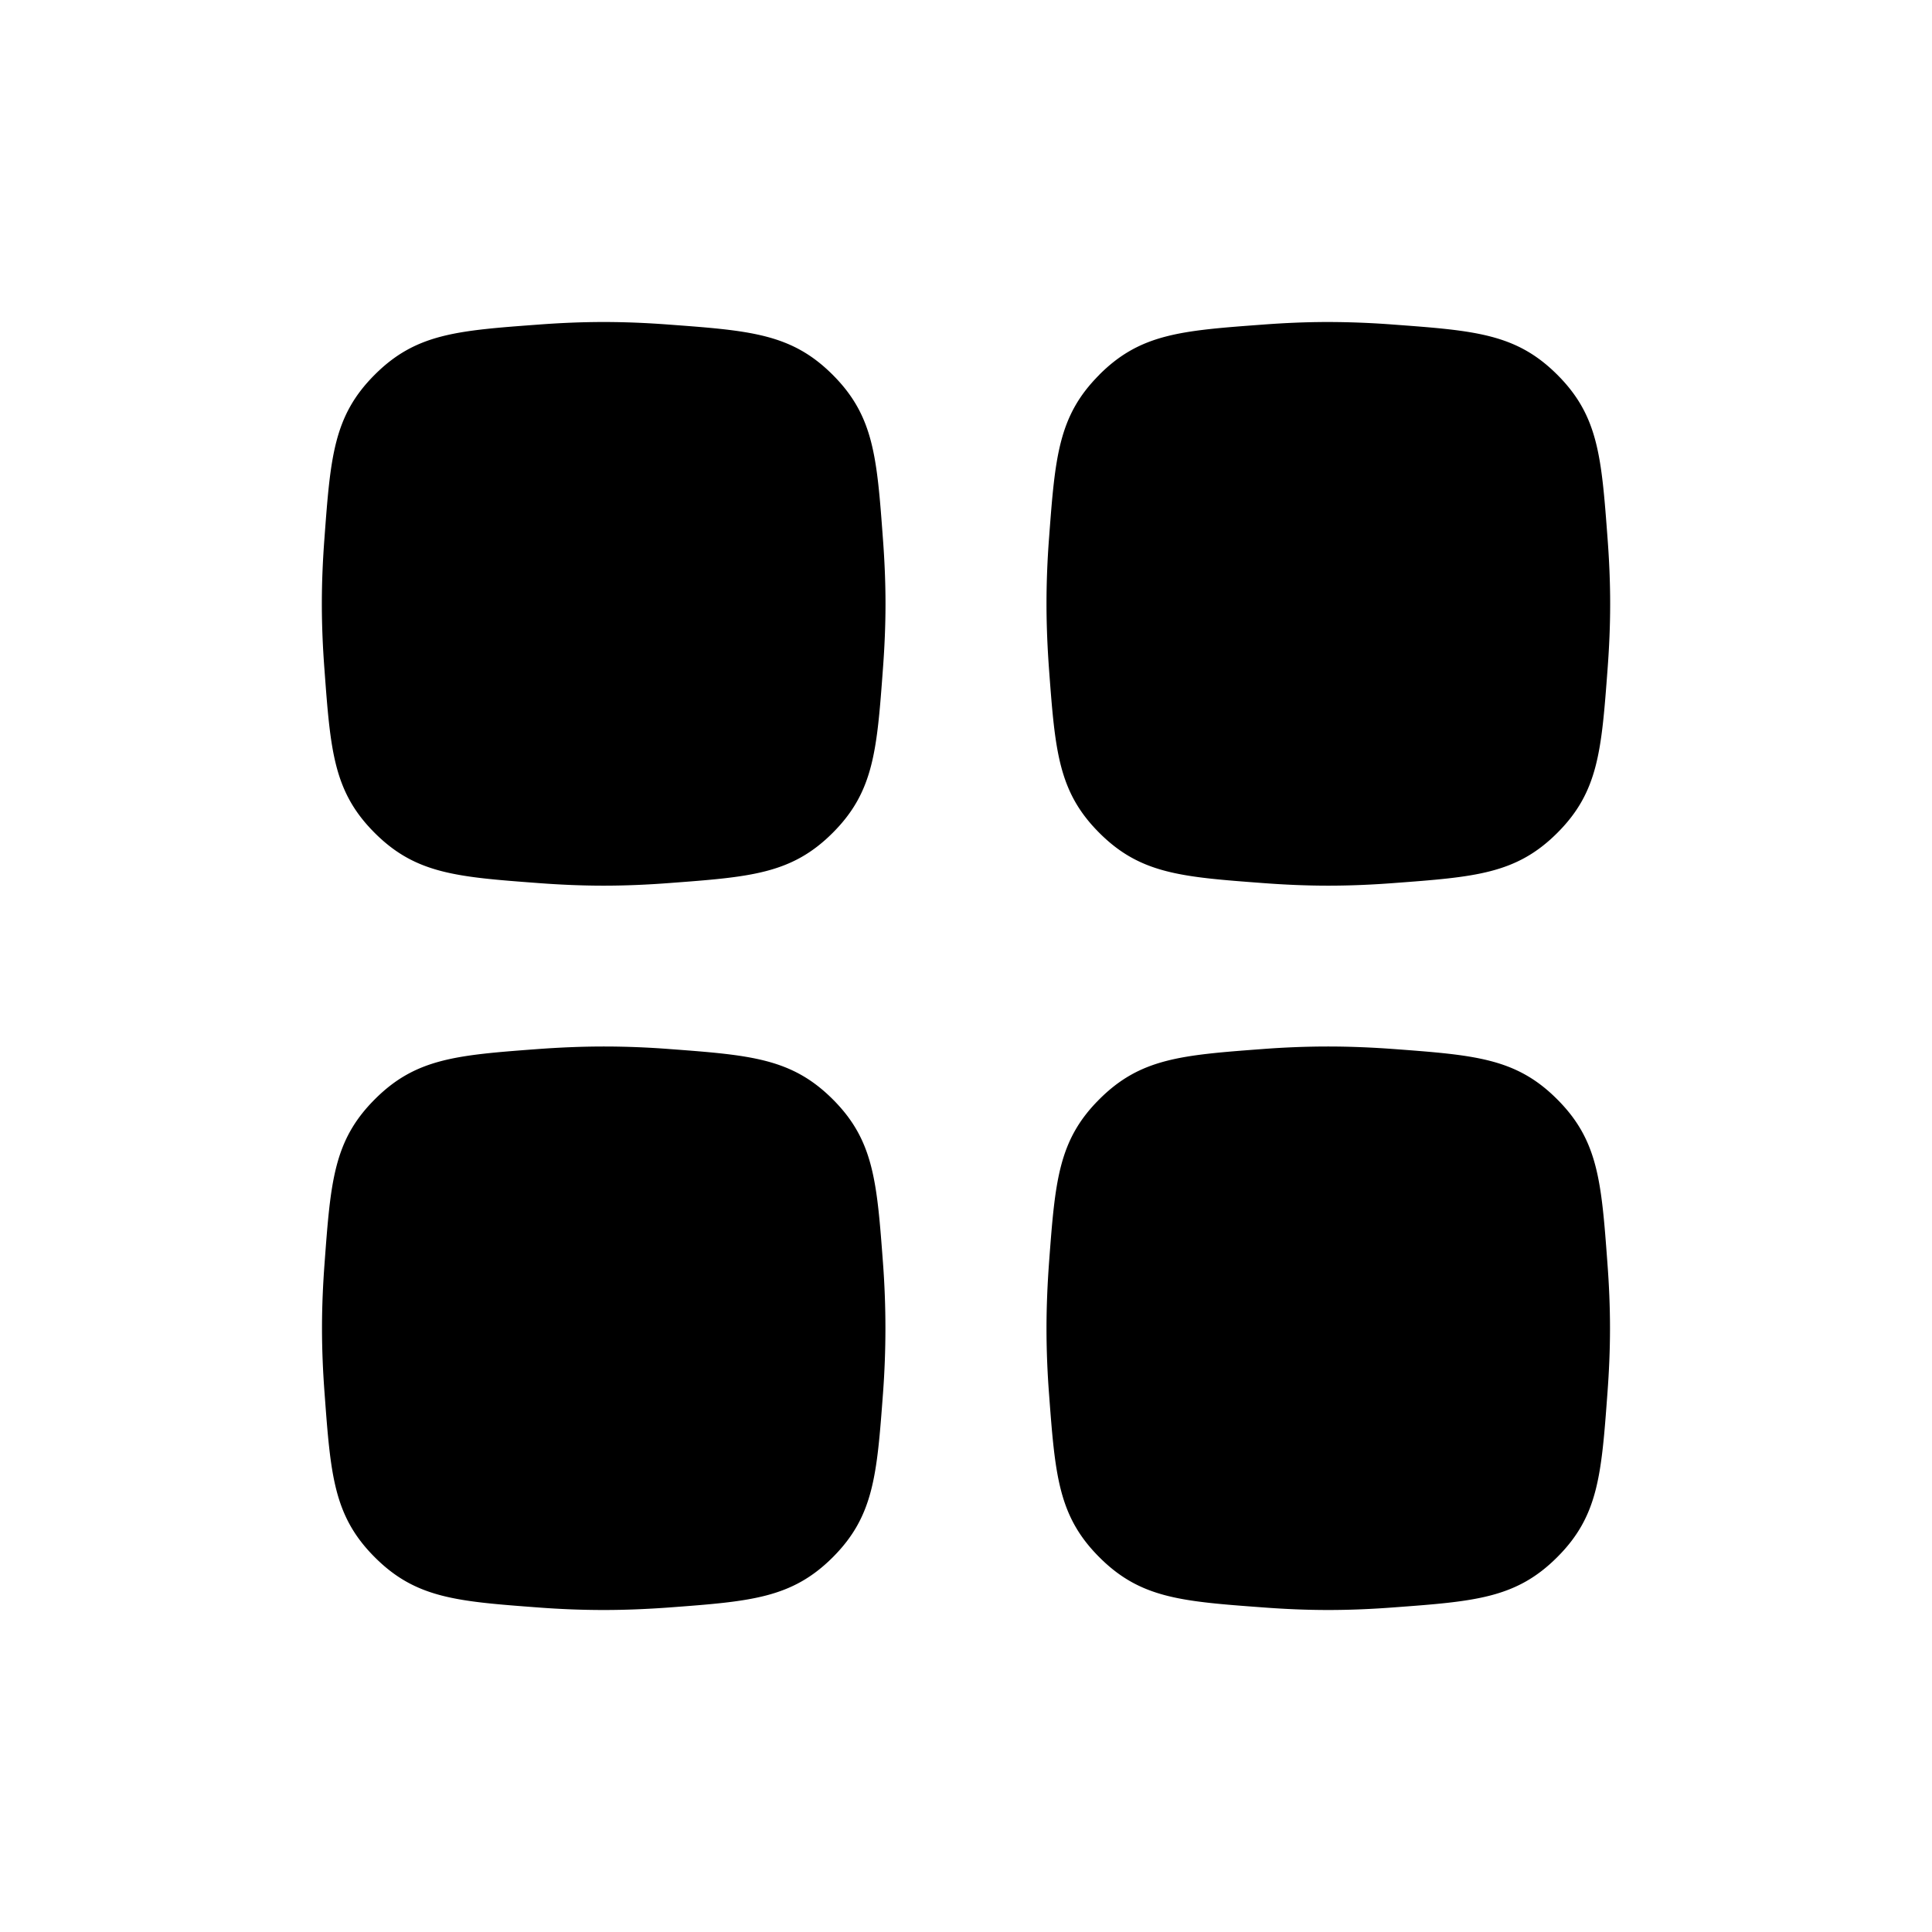 <svg xmlns="http://www.w3.org/2000/svg" viewBox="0 0 24 24"><path d="M4.654 4.656c-.51.51-.549 1.02-.624 2.037-.02.264-.032.536-.032.808s.012.544.032.808c.075 1.017.113 1.526.624 2.037.51.51 1.02.548 2.037.624.264.02.536.032.808.032s.544-.012.808-.032c1.017-.076 1.526-.113 2.037-.624.51-.51.549-1.02.624-2.037.02-.264.032-.536.032-.808s-.012-.544-.032-.808c-.075-1.018-.113-1.526-.624-2.037-.51-.51-1.02-.549-2.037-.624C8.043 4.012 7.77 4 7.499 4s-.544.012-.808.032c-1.018.075-1.526.113-2.037.624ZM13.656 4.656c-.51.51-.549 1.02-.625 2.037-.02.264-.031.536-.031.808s.012.544.031.808c.076 1.017.114 1.526.625 2.037.51.51 1.02.548 2.037.624.264.02.536.032.808.032s.544-.012.808-.032c1.017-.076 1.526-.113 2.037-.624.51-.51.548-1.02.624-2.037.02-.264.032-.536.032-.808s-.012-.544-.032-.808c-.076-1.018-.113-1.526-.624-2.037-.51-.51-1.02-.549-2.037-.624A10.93 10.93 0 0 0 16.5 4c-.272 0-.544.012-.808.032-1.018.075-1.527.113-2.037.624ZM13.031 15.692c.076-1.017.114-1.526.625-2.036.51-.51 1.019-.549 2.036-.625.264-.02.536-.031.808-.031s.544.012.808.031c1.017.076 1.526.114 2.036.625.51.51.549 1.019.624 2.036.02.264.032.536.032.808s-.012.544-.032.808c-.075 1.017-.113 1.526-.624 2.036-.51.51-1.019.549-2.036.624-.264.02-.536.032-.808.032s-.544-.012-.808-.032c-1.017-.075-1.526-.113-2.036-.624-.51-.51-.549-1.019-.625-2.036-.02-.264-.031-.536-.031-.808s.012-.544.031-.808ZM4.656 13.656c-.51.51-.549 1.019-.624 2.036-.02.264-.032.536-.032.808s.012.544.032.808c.075 1.017.113 1.526.624 2.037.51.51 1.019.548 2.036.624.264.02.536.031.808.031s.544-.012.808-.031c1.017-.076 1.526-.114 2.037-.624.51-.511.548-1.02.624-2.037a10.89 10.89 0 0 0 0-1.616c-.076-1.017-.114-1.526-.624-2.036-.511-.51-1.02-.549-2.037-.625-.264-.02-.536-.031-.808-.031s-.544.012-.808.031c-1.017.076-1.526.114-2.036.625Z"/></svg>